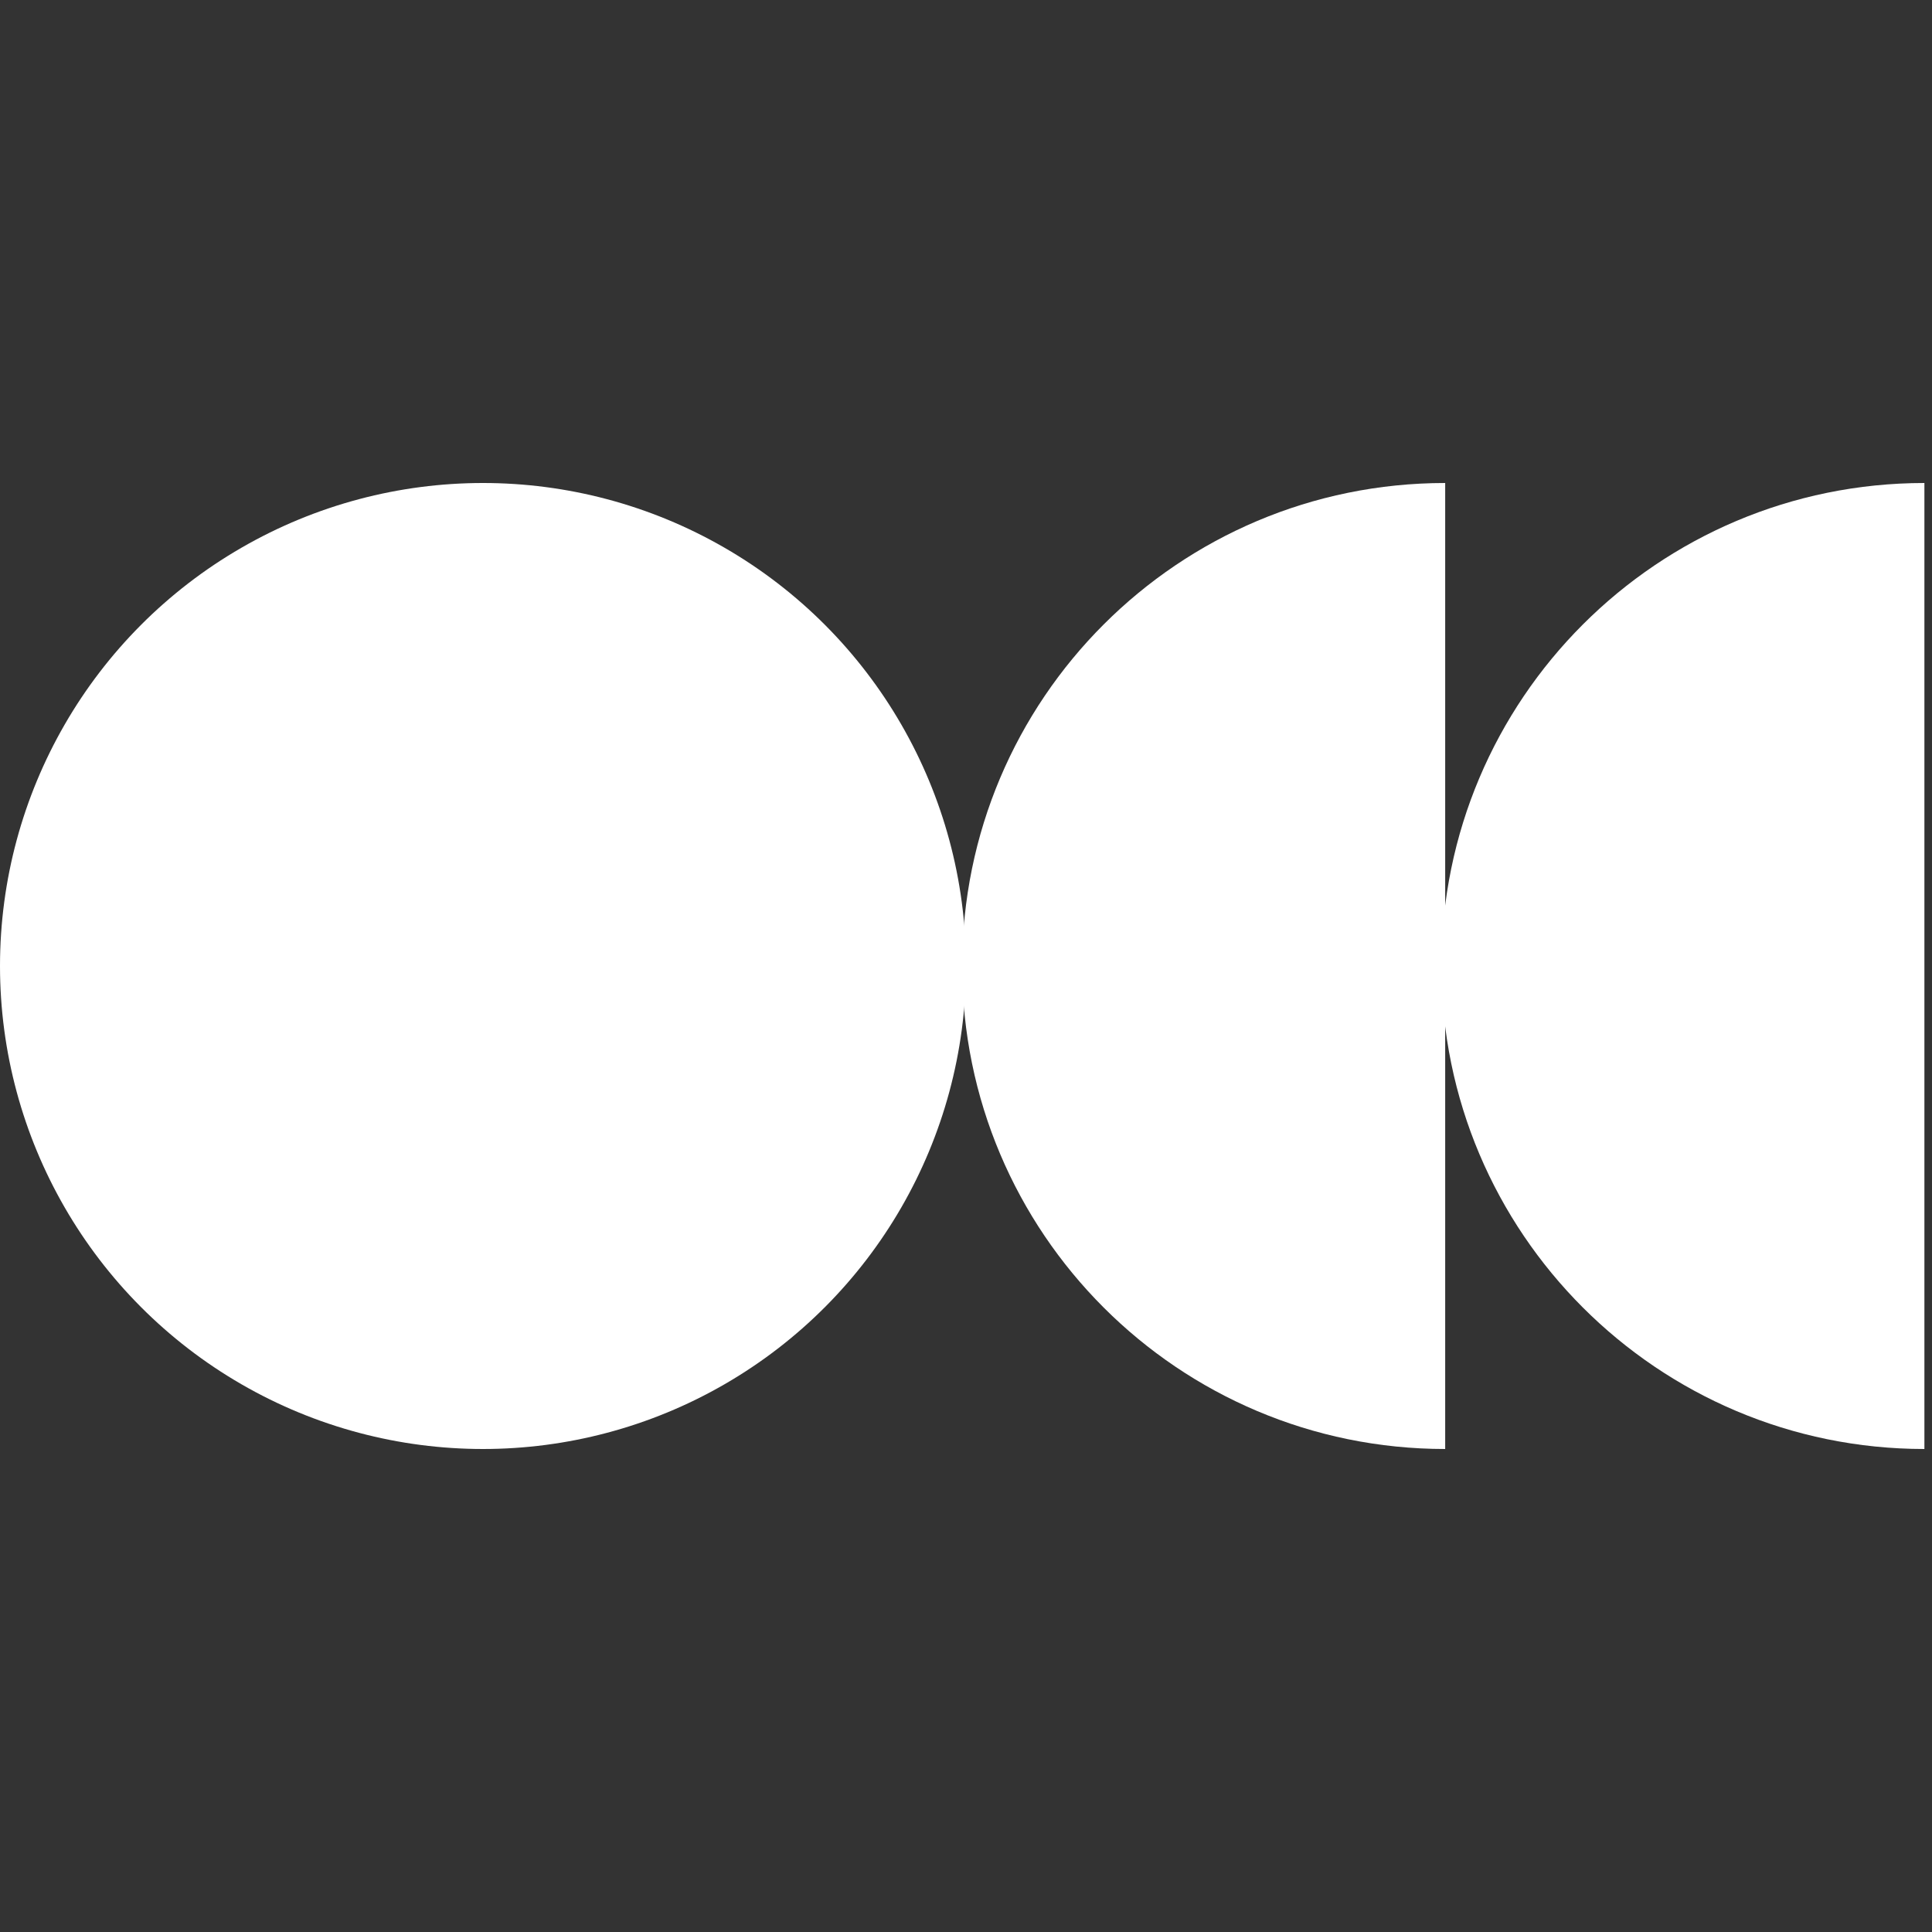 <?xml version="1.0" encoding="UTF-8"?>
<svg xmlns="http://www.w3.org/2000/svg" width="72" height="72" viewBox="0 0 72 72" fill="none">
  <rect x="0" y="0" width="72" height="72" fill="#333333" stroke="none"/>
  <ellipse cx="18" cy="36" rx="18" ry="18" fill="white"></ellipse>
  <path d="M35.858 36C35.858 45.941 43.917 54 53.858 54V18C43.917 18 35.858 26.059 35.858 36Z" fill="white"></path>
  <path d="M53.717 36C53.717 45.941 61.776 54 71.717 54V18C61.776 18 53.717 26.059 53.717 36Z" fill="white"></path>
</svg>
